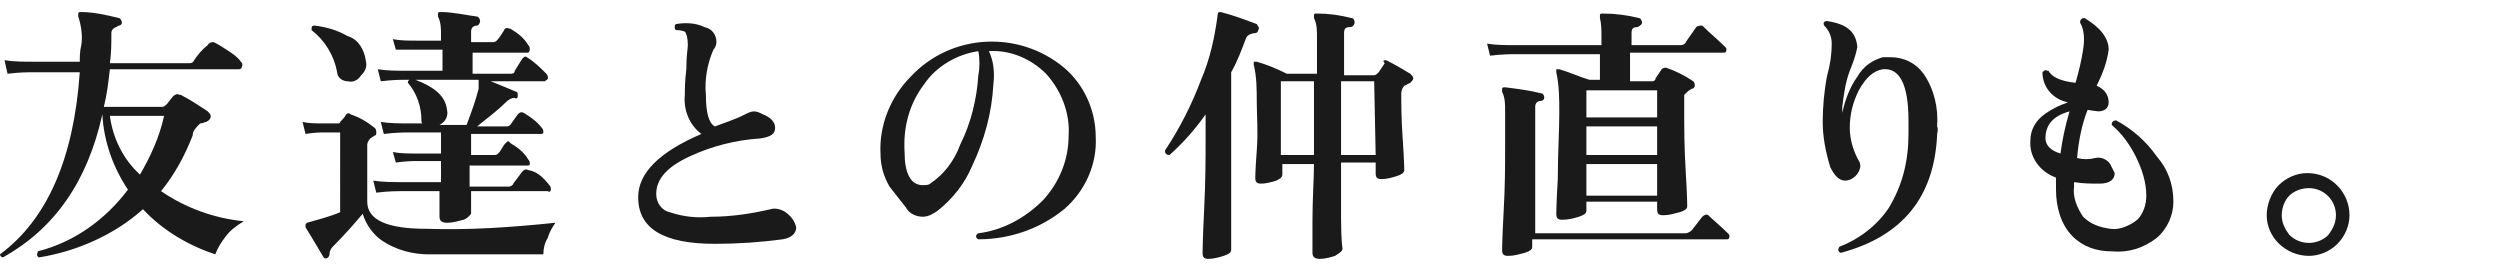 <?xml version="1.0" encoding="utf-8"?>
<!-- Generator: Adobe Illustrator 24.0.1, SVG Export Plug-In . SVG Version: 6.00 Build 0)  -->
<svg version="1.1" id="レイヤー_1" xmlns="http://www.w3.org/2000/svg" xmlns:xlink="http://www.w3.org/1999/xlink" x="0px"
	 y="0px" viewBox="0 0 166.1 18" style="enable-background:new 0 0 166.1 18;" xml:space="preserve">
<style type="text/css">
	.st0{fill:#1A1A1A;}
</style>
<title>txt1-2</title>
<g id="レイヤー_2_1_">
	<g id="レイヤー_1-2">
		<path class="st0" d="M16.2,14.7c-0.5,0.3-0.9,0.6-1.2,1c-0.3,0.4-0.5,0.7-0.7,1.2c-1.8-0.6-3.5-1.6-4.8-3
			c-1.9,1.7-4.4,2.8-6.9,3.2c-0.1,0-0.2-0.2-0.1-0.3c0,0,0-0.1,0-0.1c2.4-0.6,4.5-2.1,6-4.1c-1-1.5-1.6-3.2-1.7-5h0
			c-1,4.5-3.2,7.6-6.6,9.5C0.1,17.1,0,17,0,16.9c0,0,0,0,0,0c3.1-2.3,4.9-6.3,5.3-12.1H2.2c-0.3,0-0.9,0-1.7,0.1L0.3,4
			c0.6,0.1,1.3,0.1,1.9,0.1h3.1c0-0.3,0-0.7,0.1-1.1c0.1-0.6,0-1.3-0.2-1.9c0-0.1,0-0.1,0-0.2c0-0.1,0.1-0.1,0.2-0.1
			c0.8,0,1.7,0.2,2.5,0.4c0.1,0,0.2,0.2,0.2,0.3c0,0.1-0.1,0.2-0.2,0.2L7.7,1.8C7.5,1.9,7.4,2,7.4,2.2c0,0.7,0,1.3-0.1,2h5.2
			c0.2,0,0.3,0,0.4-0.2c0.2-0.3,0.5-0.7,0.9-1c0.1-0.2,0.3-0.2,0.4-0.2c0,0,0,0,0,0c0.4,0.2,0.7,0.4,1,0.6c0.3,0.2,0.6,0.4,0.8,0.7
			c0.1,0.1,0.1,0.1,0.1,0.2c0,0.2-0.1,0.3-0.2,0.3H7.3C7.2,5.5,7.1,6.3,6.9,7.1h3.9c0.1,0,0.2-0.1,0.3-0.2l0.4-0.5
			c0.1-0.1,0.3-0.2,0.4-0.1c0,0,0,0,0.1,0c0.6,0.3,1.2,0.7,1.8,1.1c0.1,0.1,0.2,0.2,0.2,0.3c0,0.2-0.1,0.3-0.3,0.4
			c-0.1,0-0.2,0.1-0.4,0.1C13,8.5,12.8,8.7,12.8,9c-0.5,1.3-1.2,2.6-2.1,3.7C12.3,13.8,14.2,14.5,16.2,14.7z M10.9,7.7H7.3
			c0.2,1.5,0.9,2.9,2,3.9C10,10.4,10.6,9.1,10.9,7.7z"/>
		<path class="st0" d="M36.9,14.8c-0.2,0.3-0.4,0.6-0.5,1c-0.2,0.3-0.3,0.7-0.3,1.1h-7.6c-1.1,0-2.2-0.3-3.1-0.9
			c-0.6-0.4-1.1-1.1-1.3-1.8c-0.5,0.6-1.2,1.4-2,2.2c-0.1,0.1-0.2,0.3-0.2,0.4c0,0.1,0,0.2-0.1,0.3c-0.1,0.1-0.2,0.1-0.3,0
			c0,0,0,0,0,0c-0.3-0.5-0.7-1.2-1.2-2c0-0.1,0-0.1,0-0.2c0,0,0.1-0.1,0.1-0.1c0.7-0.2,1.5-0.4,2.2-0.7V8.8h-1.1
			c-0.2,0-0.6,0-1.2,0.1l-0.2-0.8c0.4,0.1,0.9,0.1,1.4,0.1h0.9c0.1,0,0.2,0,0.2-0.1C22.7,8,22.9,7.8,23,7.6c0.1-0.1,0.2-0.1,0.3,0
			c0.6,0.2,1.1,0.5,1.6,0.9C25,8.6,25,8.7,25,8.8C25,8.9,25,9,24.9,9l-0.3,0.2c-0.1,0.1-0.2,0.3-0.2,0.4v3.8c0,1.2,1.3,1.8,3.9,1.8
			C31.2,15.3,34,15.1,36.9,14.8z M24.3,4c0.1,0.4,0,0.7-0.3,1c-0.2,0.3-0.5,0.5-0.9,0.4c-0.4,0-0.7-0.3-0.7-0.6
			c-0.2-1.1-0.8-2.1-1.7-2.8c0-0.2,0-0.3,0.2-0.3c0.8,0.1,1.5,0.3,2.2,0.7C23.8,2.6,24.2,3.3,24.3,4z M36.5,12.3
			c0.1,0.1,0.1,0.2,0.1,0.3c0,0.1-0.1,0.2-0.2,0.1h-5.1c0,0.2,0,0.5,0,0.9s0,0.6,0,0.6s-0.2,0.3-0.5,0.4c-0.4,0.1-0.7,0.2-1.1,0.2
			c-0.3,0-0.5-0.1-0.5-0.4c0-0.1,0-0.3,0-0.7s0-0.8,0-1h-2.5c-0.3,0-0.9,0-1.7,0.1L24.8,12c0.6,0.1,1.3,0.1,1.9,0.1h2.6v-1.4h-1.6
			c-0.2,0-0.7,0-1.4,0.1l-0.2-0.7c0.5,0.1,1,0.1,1.6,0.1h1.6V8.8h-2.1c-0.3,0-0.9,0-1.7,0.1l-0.2-0.8c0.6,0.1,1.3,0.1,1.9,0.1h0.9
			C28,8.2,28,8.1,28,8c0-0.9-0.3-1.8-0.9-2.5c0-0.1,0-0.1,0.1-0.2H27c-0.3,0-0.9,0-1.7,0.1l-0.2-0.8c0.6,0.1,1.3,0.1,1.9,0.1h2.4
			V3.3h-1.7h-1.4l-0.2-0.7c0.5,0.1,1,0.1,1.6,0.1h1.6V2.3c0-0.4,0-0.8-0.2-1.2c0-0.1,0-0.1,0-0.2c0-0.1,0.1-0.1,0.2-0.1
			c0.8,0,1.6,0.2,2.4,0.3c0.1,0,0.2,0.2,0.2,0.3c0,0.1-0.1,0.3-0.2,0.3c0,0,0,0,0,0c-0.3,0-0.4,0.2-0.4,0.4v0.7h1.4
			c0.1,0,0.2,0,0.3-0.1c0.2-0.2,0.3-0.4,0.5-0.7c0-0.1,0.2-0.2,0.3-0.1c0,0,0,0,0.1,0c0.5,0.3,0.9,0.6,1.2,1.1
			c0.1,0.1,0.1,0.2,0.1,0.3c0,0.1-0.1,0.2-0.1,0.2c0,0,0,0,0,0h-3.7v1.4h2.5c0.1,0,0.3,0,0.3-0.2l0.5-0.8c0.1-0.1,0.2-0.2,0.3-0.1
			c0,0,0,0,0,0c0.5,0.3,0.9,0.7,1.3,1.1c0.1,0.1,0.1,0.2,0.1,0.3c0,0.1-0.1,0.1-0.2,0.2h-3.6c0.5,0.2,1,0.4,1.7,0.7
			c0.1,0,0.1,0.1,0.1,0.3c0,0.1-0.1,0.2-0.2,0.1c-0.2,0-0.4,0.1-0.6,0.3c-0.6,0.6-1.3,1.1-1.9,1.6h1.9c0.1,0,0.2,0,0.3-0.1l0.5-0.7
			c0.1-0.1,0.2-0.2,0.4-0.1c0,0,0,0,0,0c0.5,0.3,0.9,0.6,1.2,1c0.1,0.1,0.1,0.2,0.1,0.3c0,0.1-0.1,0.1-0.2,0.1h-4.6v1.4h1.5
			c0.1,0,0.2,0,0.3-0.1c0.2-0.2,0.3-0.5,0.5-0.7s0.2-0.1,0.3,0c0.5,0.3,0.9,0.6,1.2,1.1c0.1,0.1,0.1,0.2,0.1,0.3
			c0,0.1-0.1,0.1-0.2,0.1h-3.8v1.4h2.6c0.1,0,0.3-0.1,0.3-0.2l0.6-0.8c0.1-0.1,0.2-0.2,0.4-0.1C35.7,11.4,36.1,11.8,36.5,12.3z
			 M31.8,5.3h-4.2c1.3,0.5,2,1.1,2.1,2c0.1,0.4-0.1,0.8-0.5,1H31c0.3-0.8,0.6-1.6,0.8-2.4C31.8,5.6,31.8,5.5,31.8,5.3L31.8,5.3z"/>
		<path class="st0" d="M52.9,15.1c0,0.4-0.3,0.7-0.9,0.8c-1.5,0.2-3,0.3-4.5,0.3c-3.4,0-5.1-1-5.1-3.1c0-1.6,1.4-3,4.2-4.2
			c-0.8-0.6-1.2-1.6-1.1-2.6c0-0.3,0-0.9,0.1-1.7c0-0.9,0.1-1.4,0.1-1.6c0-0.5-0.1-0.8-0.2-0.9C45.2,2,45.1,2,44.9,2
			c-0.1-0.1-0.1-0.3,0-0.4c0.6-0.1,1.3-0.1,1.9,0.2c0.5,0.1,0.8,0.5,0.8,1c0,0.2-0.1,0.4-0.2,0.5c-0.4,0.9-0.6,2-0.5,3
			c0,1.2,0.2,1.9,0.6,2.1c0.5-0.2,1.2-0.4,2-0.8c0.2-0.1,0.4-0.2,0.6-0.2c0.2,0,0.4,0.1,0.6,0.2c0.5,0.2,0.8,0.5,0.8,0.9
			c0,0.4-0.3,0.6-1,0.7c-1.6,0.1-3.2,0.5-4.7,1.2c-1.5,0.7-2.2,1.5-2.2,2.5c0,0.6,0.4,1.1,0.9,1.2c0.9,0.3,1.8,0.4,2.7,0.3
			c1.4,0,2.7-0.2,4-0.5c0.3-0.1,0.7,0,1,0.2C52.6,14.4,52.8,14.7,52.9,15.1z"/>
		<path class="st0" d="M72.8,9.1c0.1,1.8-0.7,3.6-2.1,4.8c-1.6,1.3-3.6,2-5.7,2c-0.2-0.1-0.2-0.3,0-0.4c1.6-0.2,3.1-1,4.3-2.2
			c1.1-1.2,1.7-2.7,1.7-4.3c0.1-1.5-0.5-3-1.5-4.1c-1-1-2.4-1.6-3.8-1.5C66,4,66.1,4.8,66,5.6c-0.1,1.9-0.6,3.7-1.4,5.4
			c-0.5,1.2-1.3,2.2-2.3,3c-0.3,0.2-0.6,0.4-1,0.4c-0.4,0-0.9-0.2-1.1-0.6l-1.1-1.4c-0.4-0.7-0.6-1.4-0.6-2.2
			c-0.1-1.9,0.7-3.8,2-5.1c2.7-2.9,7.2-3.1,10.2-0.6C72,5.6,72.8,7.3,72.8,9.1z M65,5c0.1-0.5,0.1-1.1,0-1.6c-1.4,0.2-2.8,1-3.6,2.2
			c-1,1.3-1.4,2.9-1.3,4.5c0,1.4,0.4,2.2,1.2,2.2c0.2,0,0.4,0,0.5-0.1c0.9-0.6,1.6-1.5,2-2.6C64.5,8.2,64.9,6.6,65,5z"/>
		<path class="st0" d="M83.6,2c0,0.1-0.1,0.2-0.2,0.2c-0.2,0-0.5,0.1-0.6,0.3c-0.3,0.8-0.6,1.6-1,2.3v4.5c0,0.3,0,1.6,0,3.9v3.4
			c0,0.2-0.2,0.3-0.5,0.4c-0.3,0.1-0.7,0.2-1,0.2c-0.3,0-0.4-0.1-0.4-0.4c0,0.1,0-0.8,0.1-2.8s0.1-3.5,0.1-4.6V7.6
			c-0.7,1-1.5,1.9-2.4,2.7c-0.2,0-0.3-0.1-0.3-0.3c1-1.5,1.8-3.1,2.4-4.7c0.6-1.4,0.9-2.8,1.1-4.3c0-0.2,0.1-0.2,0.2-0.2
			c0.8,0.2,1.6,0.5,2.4,0.8C83.6,1.8,83.7,1.8,83.6,2z M93.7,4.9c0.1,0.1,0.2,0.2,0.2,0.3c0,0.1-0.1,0.2-0.2,0.3l-0.4,0.2
			c-0.1,0.1-0.2,0.3-0.2,0.5c0,0.6,0,1.7,0.1,3.1s0.1,2.1,0.1,2c0,0.2-0.2,0.3-0.5,0.4c-0.3,0.1-0.7,0.2-1,0.2
			c-0.3,0-0.4-0.1-0.4-0.4v-0.7h-2.3c0,0.9,0,2.2,0,3.7s0.1,2.1,0.1,2c0,0.2-0.2,0.3-0.5,0.5c-0.3,0.1-0.7,0.2-1,0.2
			c-0.3,0-0.5-0.1-0.5-0.4c0,0.1,0-0.6,0-2.1s0.1-2.8,0.1-3.8h-2.1v0.7c0,0.2-0.2,0.3-0.4,0.4c-0.3,0.1-0.7,0.2-1,0.2
			c-0.3,0-0.4-0.1-0.4-0.4c0,0.1,0-0.5,0.1-1.8s0-2.3,0-3.2c0-0.8,0-1.7-0.2-2.5c0-0.1,0-0.1,0-0.2c0.1,0,0.1,0,0.2,0
			c0.7,0.2,1.4,0.5,2,0.8h2V2.5c0-0.5,0-0.9-0.2-1.3c0-0.1,0-0.1,0-0.2c0-0.1,0.1-0.1,0.2-0.1c0.8,0,1.5,0.1,2.3,0.3
			c0.1,0,0.2,0.1,0.2,0.3c0,0.1-0.1,0.3-0.3,0.3c-0.3,0-0.4,0.1-0.4,0.4v2.8h2c0.1,0,0.2-0.1,0.3-0.2l0.4-0.6C91.8,4,92,4,92.1,4
			c0,0,0,0,0,0C92.7,4.3,93.2,4.6,93.7,4.9z M87.3,10.3V5.4h-2.2v4.9H87.3z M91.3,5.4h-2.2v4.9h2.3L91.3,5.4z"/>
		<path class="st0" d="M114.6,3.1c0.1,0.1,0.1,0.1,0.1,0.2c0,0.2-0.1,0.2-0.2,0.2h-6.2v1.9h1.5c0.1,0,0.2-0.1,0.2-0.2l0.4-0.6
			c0.1-0.1,0.2-0.1,0.3-0.1c0,0,0,0,0,0c0.6,0.2,1.2,0.5,1.8,0.9c0.1,0.1,0.1,0.2,0.1,0.3c0,0.1-0.1,0.2-0.2,0.2
			c-0.2,0.1-0.3,0.2-0.5,0.4c0,0.1,0,0.2,0,0.3v0.9c0,1,0,2.3,0.1,3.9s0.1,2.3,0.1,2.3c0,0.2-0.2,0.3-0.5,0.4
			c-0.4,0.1-0.7,0.2-1.1,0.2c-0.3,0-0.4-0.1-0.4-0.4v-0.5h-4.7v0.6c0,0.2-0.2,0.3-0.5,0.4c-0.3,0.1-0.7,0.2-1.1,0.2
			c-0.3,0-0.4-0.1-0.4-0.4c0,0.1,0-0.7,0.1-2.3c0-1.7,0.1-3.2,0.1-4.4c0-0.9,0-1.8-0.2-2.7c0-0.1,0-0.2,0-0.2c0.1,0,0.1,0,0.2,0
			c0.7,0.2,1.3,0.5,2,0.7h0.7V3.6h-5.6c-0.3,0-0.9,0-1.7,0.1l-0.2-0.8C99.4,3,100.1,3,100.7,3h5.7V2.5c0-0.5,0-0.9-0.1-1.3
			c0-0.1,0-0.1,0-0.2c0-0.1,0.1-0.1,0.2-0.1c0.8,0,1.6,0.1,2.4,0.3c0.1,0,0.2,0.2,0.2,0.3c0,0.1-0.1,0.2-0.3,0.3
			c-0.3,0-0.4,0.1-0.4,0.4V3h3.3c0.1,0,0.3-0.1,0.3-0.2l0.7-1c0.1-0.1,0.3-0.1,0.4-0.1c0,0,0,0,0,0C113.6,2.2,114.1,2.6,114.6,3.1z
			 M114.8,15.5c0.1,0.1,0.1,0.1,0.1,0.2c0,0.2-0.1,0.2-0.2,0.2h-12.9v0.5c0,0.2-0.2,0.3-0.5,0.4c-0.4,0.1-0.7,0.2-1.1,0.2
			c-0.3,0-0.4-0.1-0.4-0.4c0,0.1,0-0.7,0.1-2.5s0.1-3.1,0.1-4.2V7.4c0-0.5,0-0.9-0.2-1.3c0-0.1,0-0.2,0-0.2c0-0.1,0.1-0.1,0.2-0.1
			c0.8,0.1,1.6,0.2,2.4,0.4c0.1,0,0.2,0.1,0.2,0.3c0,0.1-0.1,0.2-0.2,0.2c0,0,0,0,0,0c-0.3,0-0.4,0.2-0.4,0.4v8.4h10
			c0.1,0,0.3-0.1,0.4-0.2l0.7-0.9c0.1-0.1,0.3-0.2,0.4-0.1c0,0,0,0,0,0C113.8,14.6,114.3,15,114.8,15.5z M110.1,7.8V6h-4.7v1.8
			H110.1z M110.1,10.3V8.4h-4.7v1.9L110.1,10.3z M110.1,13v-2.1h-4.7V13L110.1,13z"/>
		<path class="st0" d="M128.7,9c-0.2,4.1-2.3,6.7-6.4,7.8c-0.2-0.1-0.2-0.2-0.1-0.4c1.3-0.5,2.5-1.4,3.3-2.6
			c0.9-1.5,1.3-3.1,1.3-4.9c0-0.3,0-0.6,0-0.9c0-2.4-0.6-3.5-1.7-3.4c-0.6,0.1-1.1,0.5-1.6,1.4c-0.4,0.8-0.6,1.6-0.6,2.5
			c0,0.7,0.2,1.4,0.5,2c0.1,0.2,0.2,0.3,0.2,0.5c0,0.5-0.5,1-1,1c-0.4,0-0.7-0.3-1-0.9c-0.3-1-0.5-2-0.5-3c0-1,0.1-2.1,0.3-3.1
			c0.2-0.7,0.3-1.4,0.3-2.1c0-0.5-0.2-0.9-0.5-1.2c-0.1-0.2,0-0.3,0.2-0.3c1.3,0.2,1.9,0.7,2,1.7c-0.1,0.6-0.3,1.1-0.5,1.6
			c-0.3,0.8-0.4,1.6-0.5,2.4c0,0.1,0,0.3,0,0.4c0.2-0.9,0.5-1.7,1-2.4c0.4-0.7,1-1.1,1.7-1.3c0.2,0,0.3,0,0.5,0
			c0.9,0,1.7,0.4,2.2,1.1c0.7,1,1,2.3,0.9,3.5C128.8,8.6,128.7,8.8,128.7,9z"/>
		<path class="st0" d="M144.4,13.4c0,0.9-0.4,1.8-1.1,2.4c-0.9,0.7-1.9,1-3,0.9c-1,0-1.9-0.3-2.6-1c-0.8-0.8-1.1-2-1.1-3.1
			c0-0.3,0-0.5,0-0.8c-1.1-0.4-1.8-1.4-1.7-2.5c0-0.6,0.3-1.2,0.8-1.6c0.5-0.4,1.1-0.7,1.7-0.9c-1-0.2-1.7-1-1.7-2
			c0.1-0.1,0.2-0.2,0.3-0.1c0,0,0,0,0.1,0c0.2,0.4,0.8,0.7,1.8,0.8c0.2-0.7,0.4-1.5,0.5-2.2c0.1-0.6,0.1-1.3-0.2-1.8
			c0-0.2,0.1-0.3,0.3-0.3c1,0.6,1.6,1.3,1.6,2.1c-0.1,0.8-0.4,1.6-0.8,2.4c0.5,0.2,0.8,0.6,0.8,1.1c0,0.4-0.3,0.6-0.7,0.6
			c0.1,0-0.1,0-0.7-0.1c-0.4,1-0.6,2.1-0.7,3.2c0.4,0.1,0.8,0.1,1.2,0c0.4-0.1,0.8,0.1,1,0.4c0.1,0.2,0.2,0.4,0.3,0.6
			c0,0.4-0.3,0.7-1,0.7c-0.6,0-1.1,0-1.7-0.1v0.3c-0.1,0.7,0.2,1.4,0.6,2c0.5,0.5,1.1,0.7,1.8,0.8c0.6,0.1,1.3-0.2,1.8-0.6
			c0.4-0.4,0.6-1,0.6-1.6c0-0.9-0.3-1.8-0.7-2.6c-0.4-0.8-0.9-1.5-1.6-2.1c0-0.2,0.1-0.3,0.3-0.3c1.1,0.6,2,1.4,2.7,2.4
			C144,11.2,144.4,12.2,144.4,13.4z M137.5,7.4c-1.1,0.3-1.6,0.9-1.6,1.8c0,0.4,0.3,0.8,1,1C137,9.4,137.2,8.4,137.5,7.4L137.5,7.4z
			"/>
		<path class="st0" d="M156.1,14.3c0,0.7-0.3,1.4-0.8,1.9c-0.5,0.5-1.2,0.8-1.9,0.8c-1.5,0-2.8-1.2-2.8-2.7c0-0.7,0.3-1.5,0.8-2
			c0.5-0.5,1.2-0.8,1.9-0.8C154.9,11.5,156.1,12.8,156.1,14.3C156.1,14.3,156.1,14.3,156.1,14.3z M155.2,14.3c0-1-0.8-1.8-1.8-1.8
			c-0.5,0-1,0.2-1.3,0.5c-0.3,0.3-0.5,0.8-0.5,1.3c0,0.5,0.2,0.9,0.5,1.3c0.7,0.7,1.8,0.7,2.5,0.1c0,0,0,0,0.1-0.1
			C155,15.2,155.2,14.8,155.2,14.3L155.2,14.3z"/>
	</g>
</g>
</svg>
